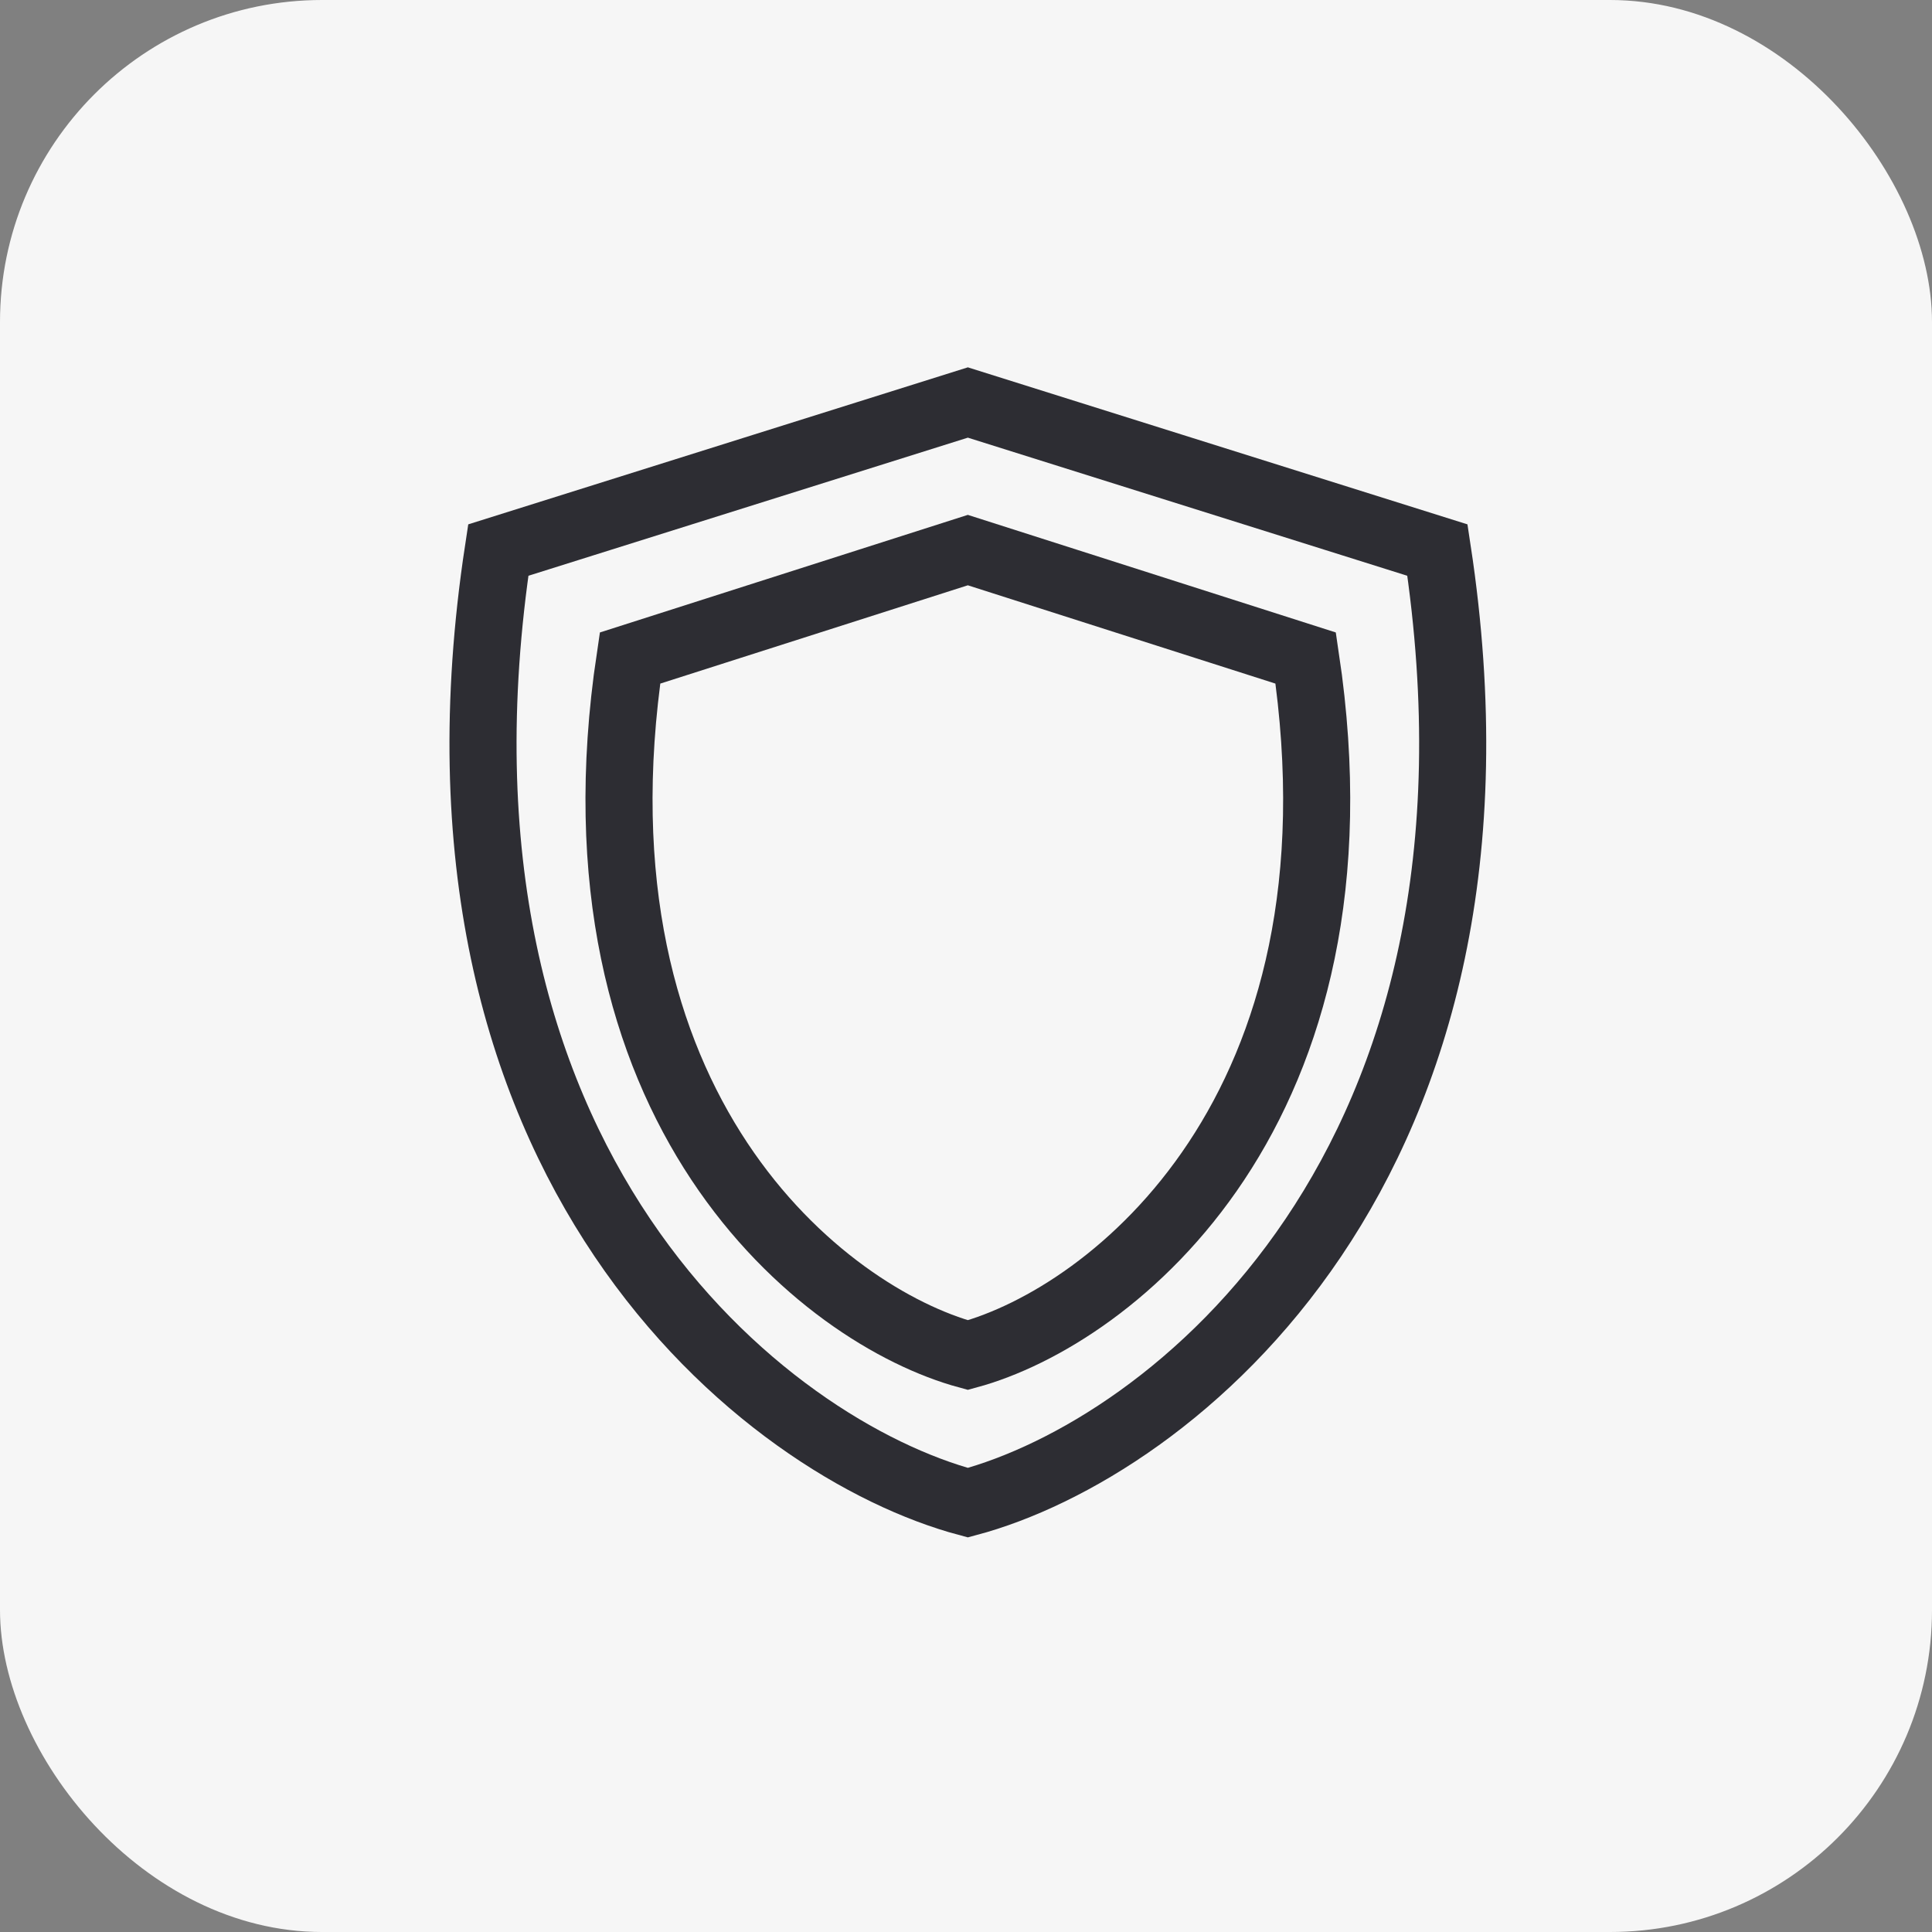 <svg width="72" height="72" fill="none" xmlns="http://www.w3.org/2000/svg"><rect width="100%" height="100%" fill="#808080" stroke="none"/><rect width="72" height="72" rx="12" fill="#F6F6F6"/><path d="m18.569 20.5 17.5-5.5 17.5 5.5c3.5 23-10 33.5-17.5 35.5-7.5-2-21-12.5-17.5-35.5Z" stroke="#2D2D33" stroke-width="2.5"/><path d="m23.478 24.524 12.59-4.024 12.592 4.024c2.518 16.83-7.195 24.513-12.591 25.976-5.397-1.463-15.11-9.146-12.591-25.976Z" stroke="#2D2D33" stroke-width="2.5"/></svg>